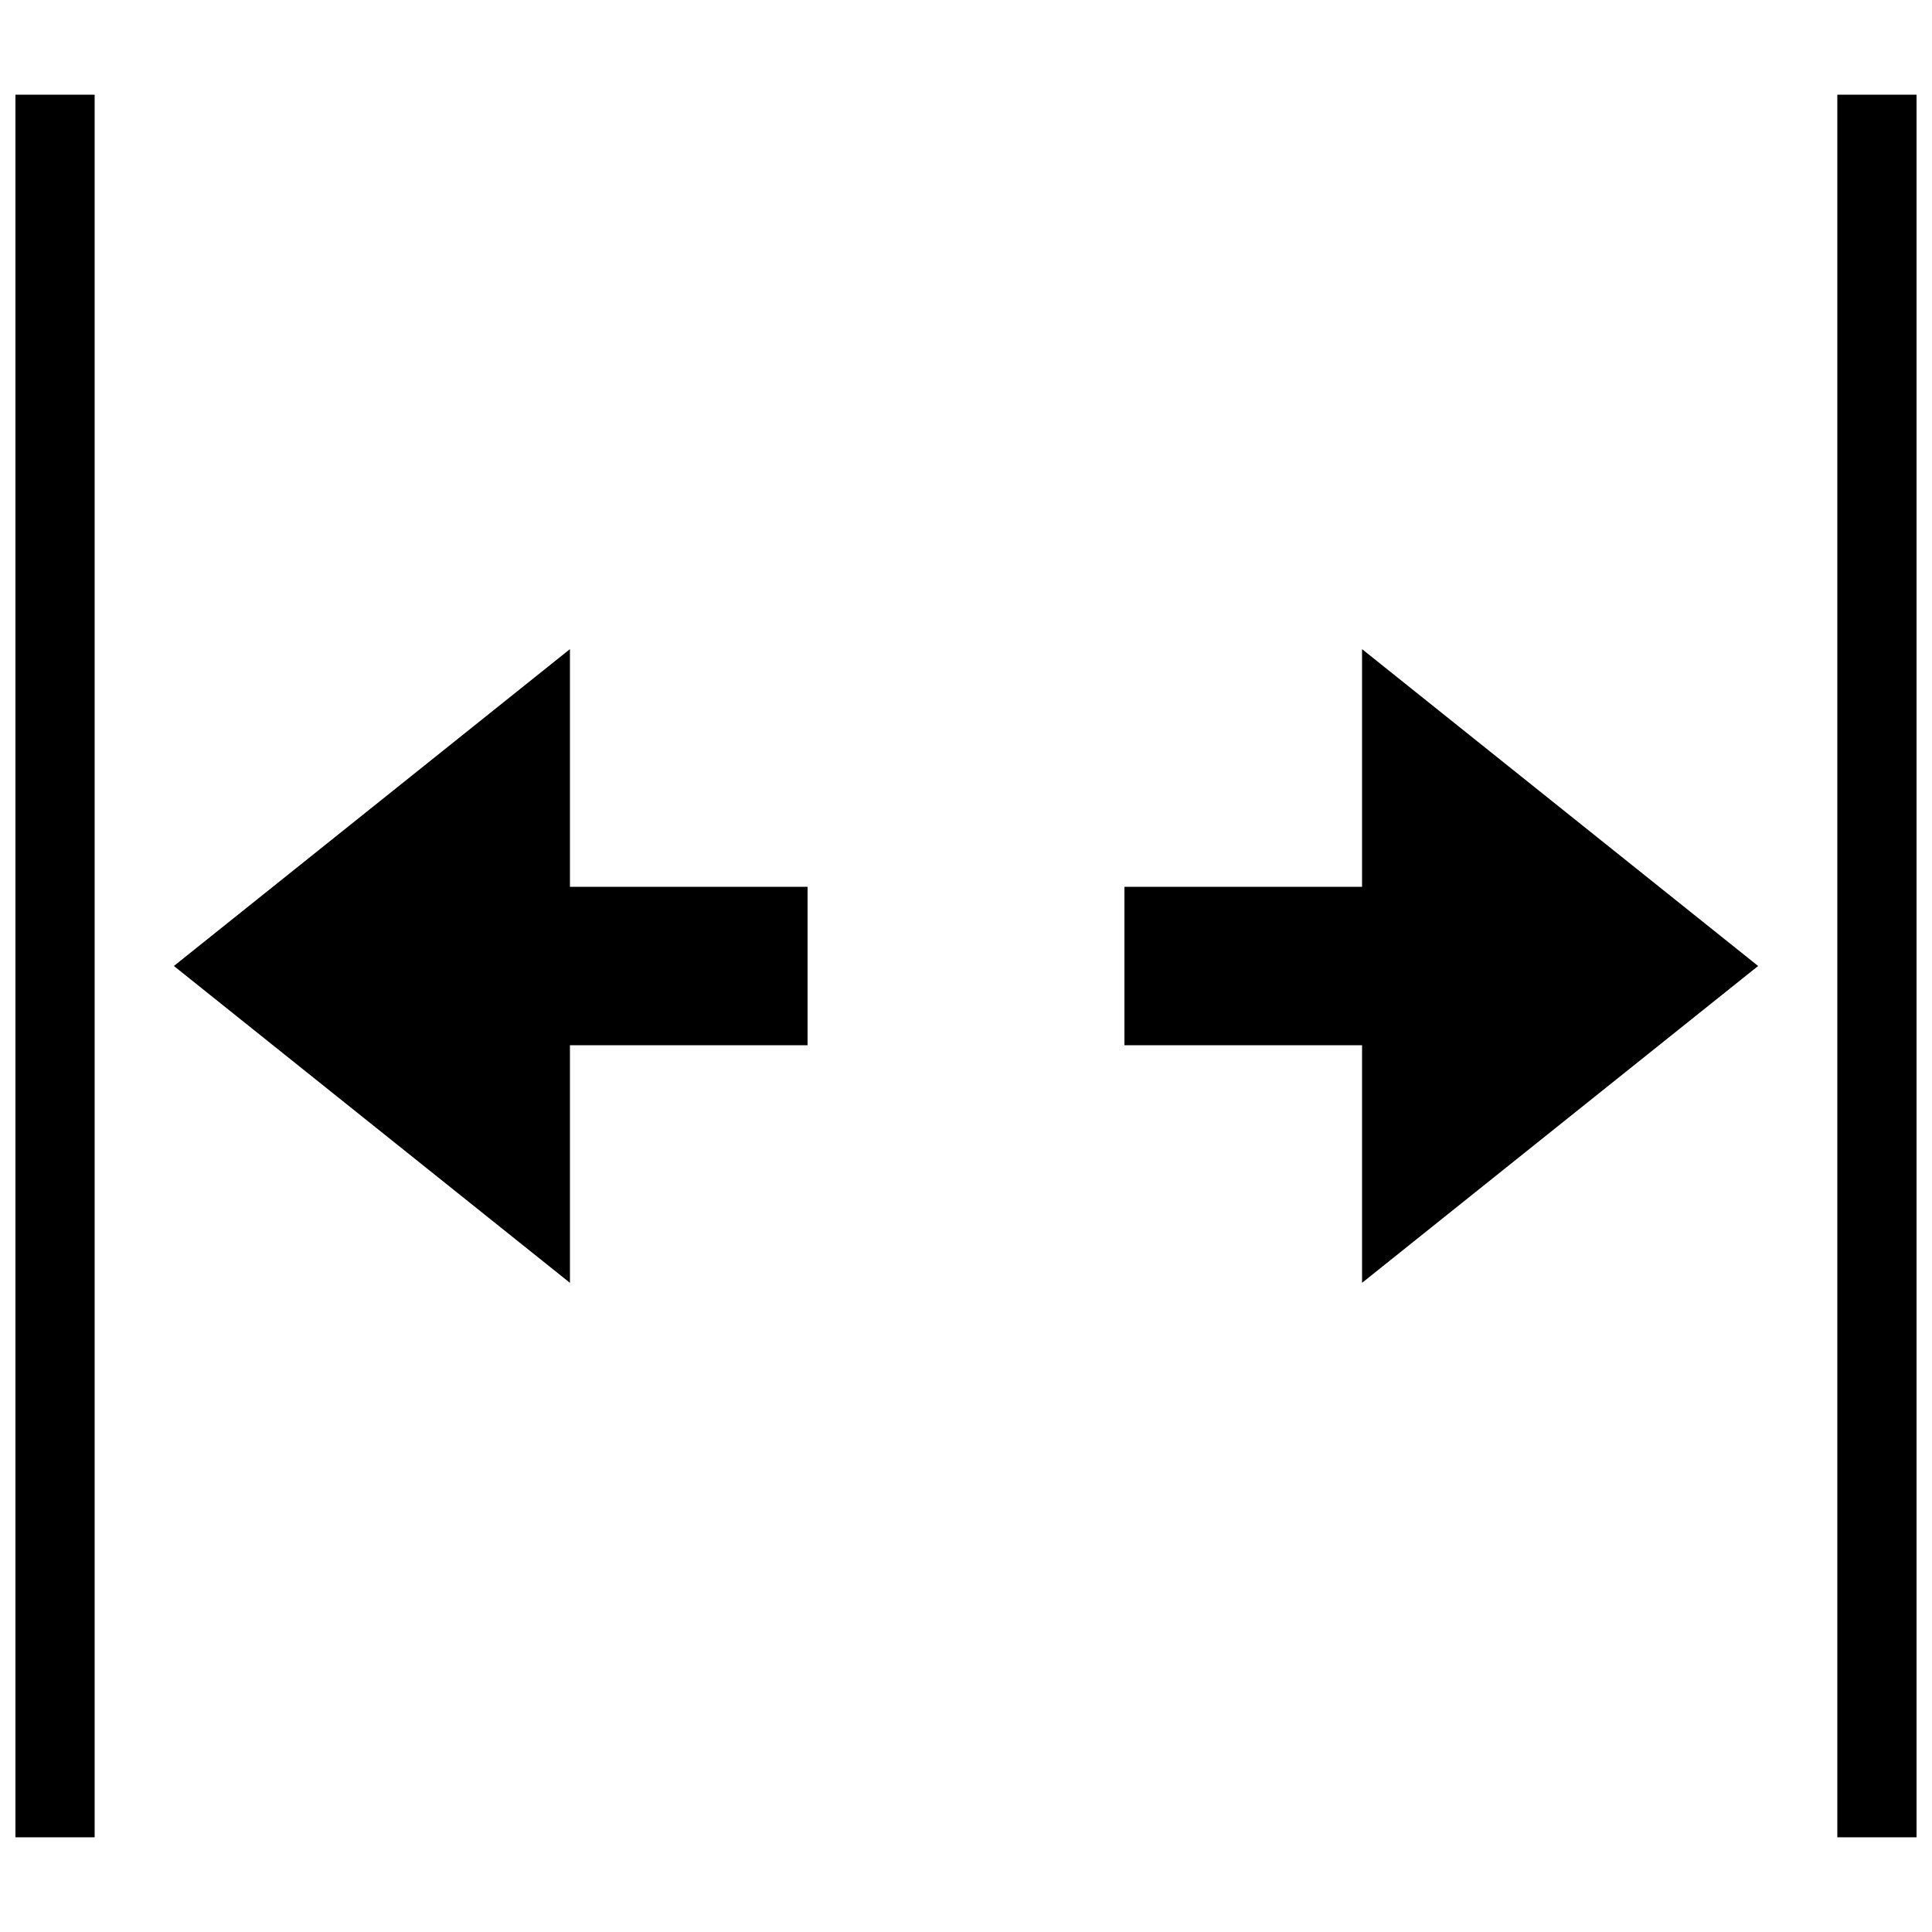 <?xml version="1.0" encoding="UTF-8"?>
<!-- Uploaded to: ICON Repo, www.svgrepo.com, Generator: ICON Repo Mixer Tools -->
<svg width="800px" height="800px" version="1.1" viewBox="144 144 512 512" xmlns="http://www.w3.org/2000/svg">
 <defs>
  <clipPath id="b">
   <path d="m630 169h21.902v462h-21.902z"/>
  </clipPath>
  <clipPath id="a">
   <path d="m148.09 169h21.906v462h-21.906z"/>
  </clipPath>
 </defs>
 <path d="m609.92 400-104.96-83.969v62.977h-62.973v41.984h62.973v62.973z"/>
 <g clip-path="url(#b)">
  <path d="m630.91 169.09h20.992v461.82h-20.992z"/>
 </g>
 <path d="m190.08 400 104.96 83.965v-62.973h62.977v-41.984h-62.977v-62.977z"/>
 <g clip-path="url(#a)">
  <path d="m148.09 169.09h20.992v461.82h-20.992z"/>
 </g>
</svg>